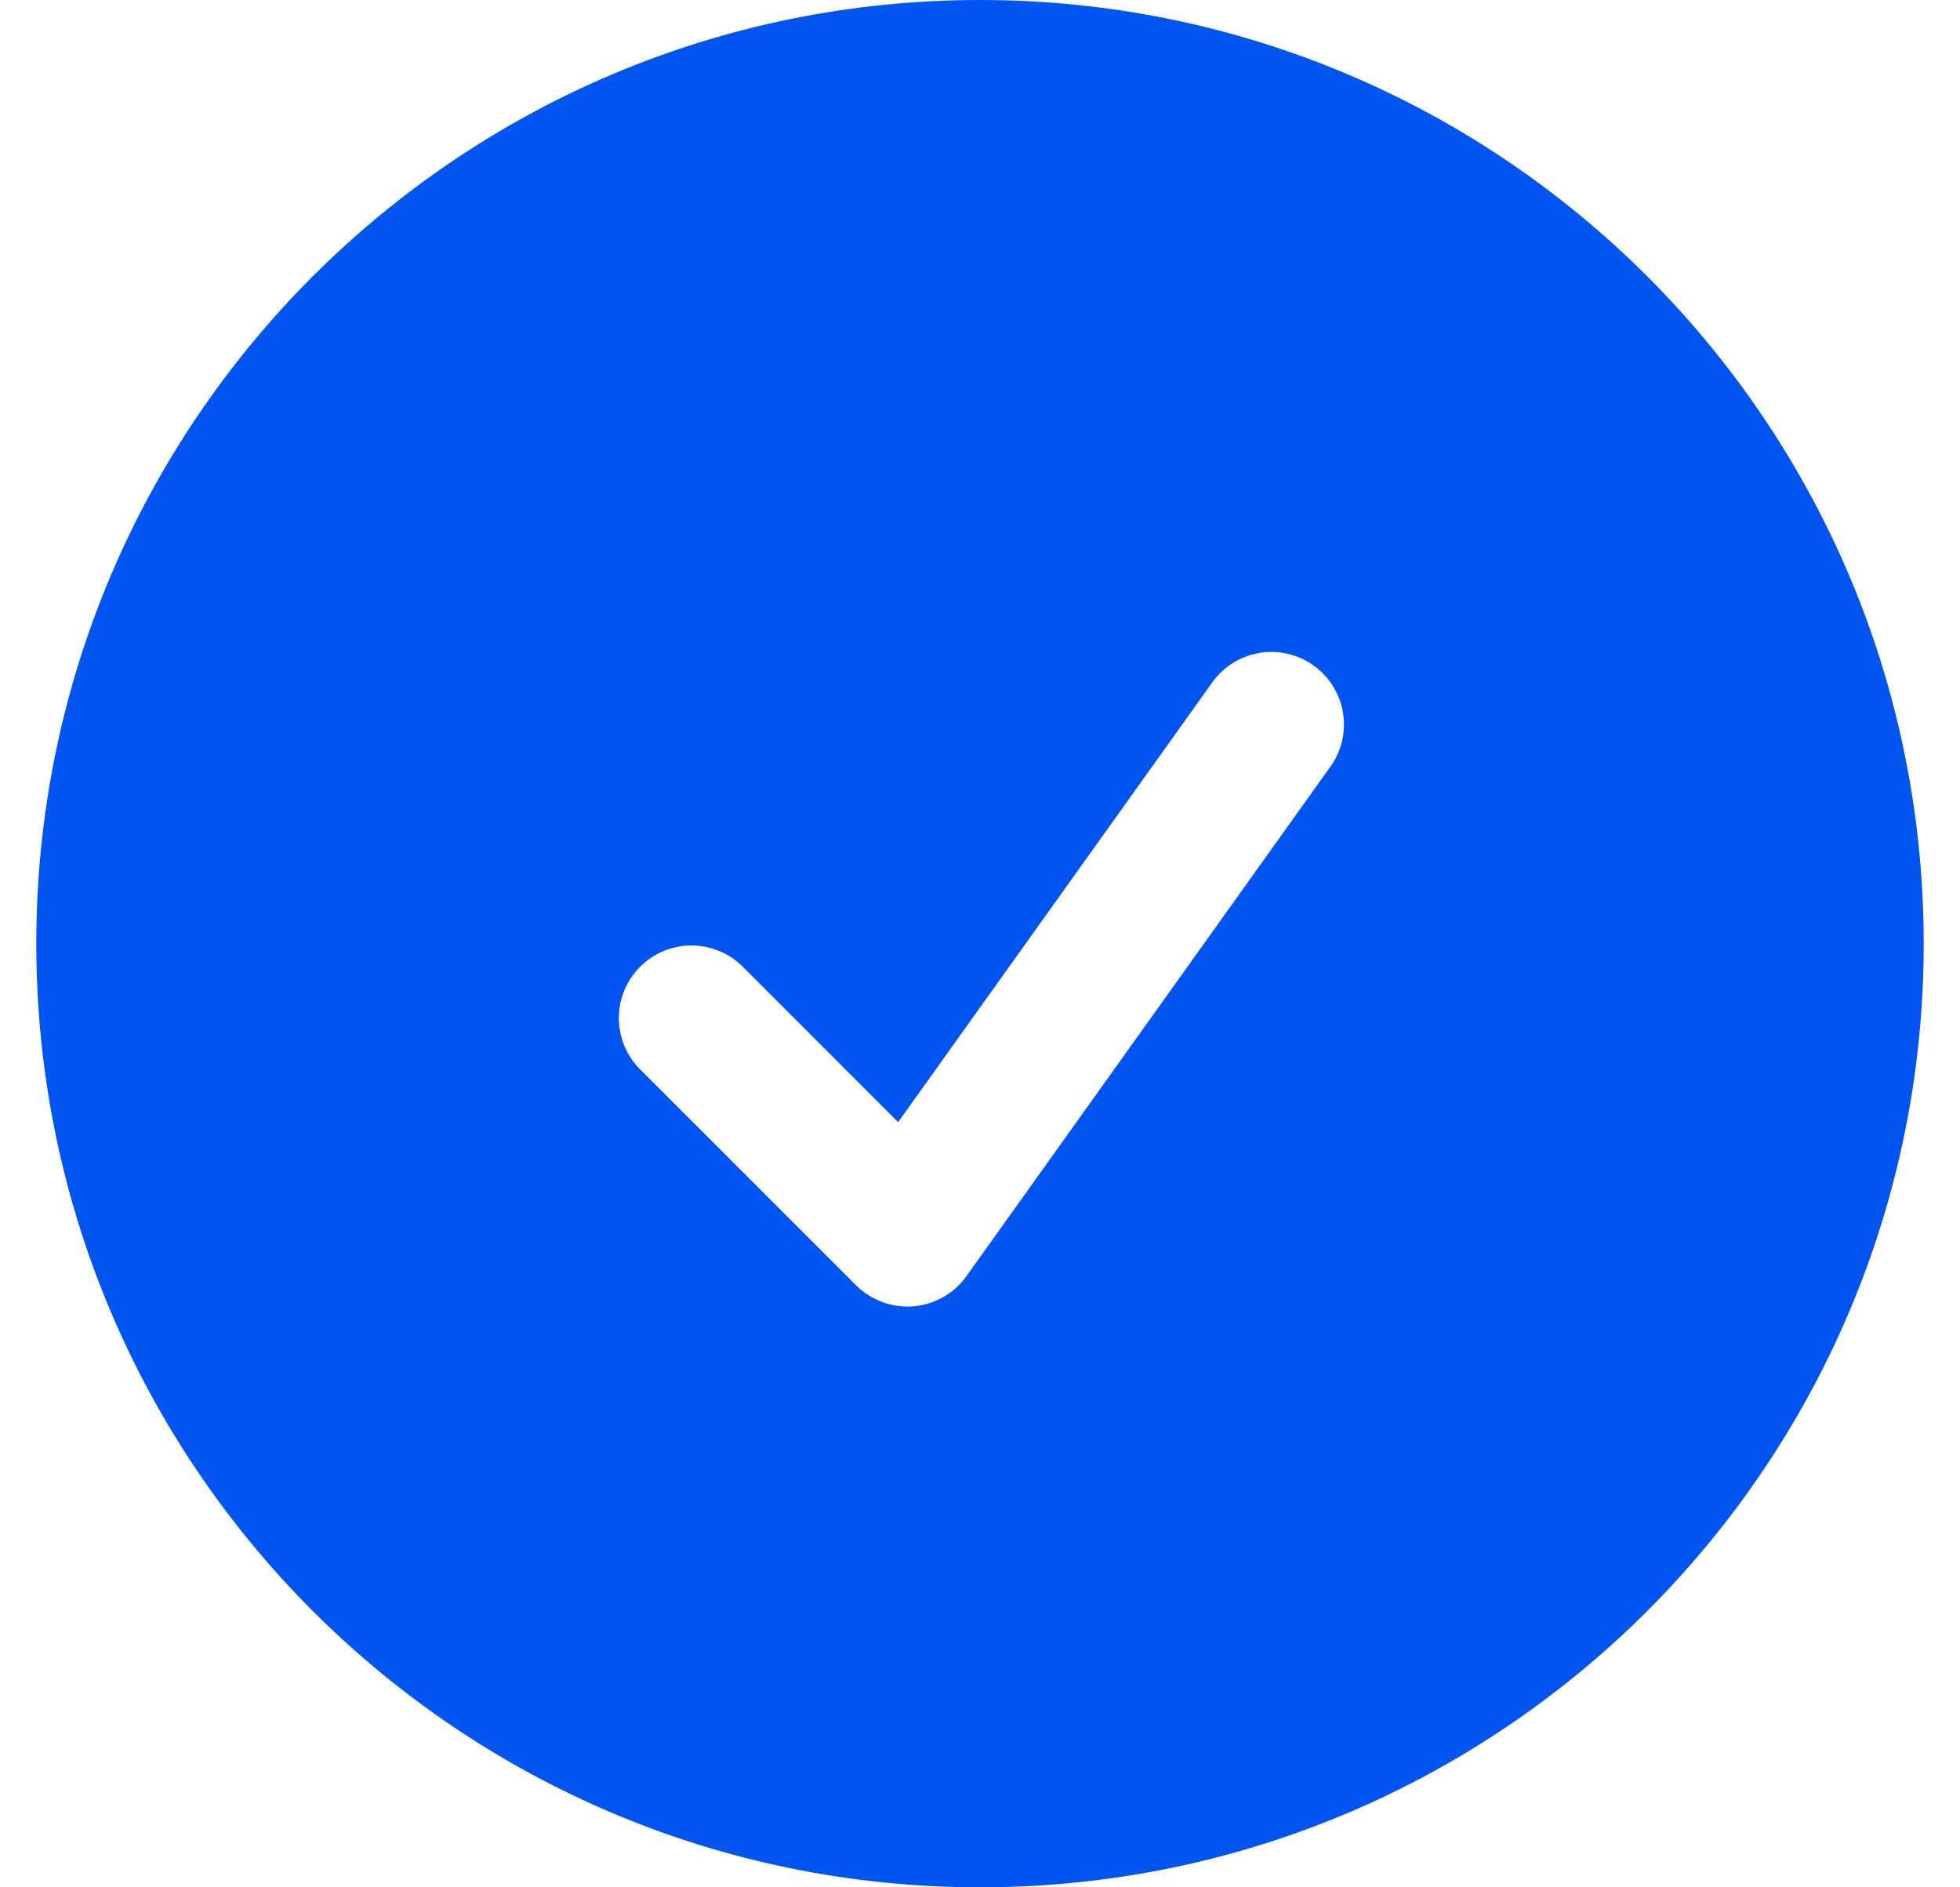 <svg width="27" height="26" viewBox="0 0 27 26" fill="none" xmlns="http://www.w3.org/2000/svg">
<path fill-rule="evenodd" clip-rule="evenodd" d="M0.5 13C0.5 5.82 6.32 0 13.5 0C20.68 0 26.5 5.82 26.5 13C26.5 20.18 20.68 26 13.5 26C6.32 26 0.5 20.18 0.5 13ZM18.313 10.581C18.393 10.475 18.451 10.353 18.484 10.224C18.516 10.095 18.522 9.96 18.502 9.828C18.482 9.697 18.435 9.57 18.365 9.457C18.295 9.343 18.203 9.245 18.095 9.168C17.987 9.09 17.864 9.035 17.734 9.006C17.604 8.976 17.469 8.973 17.338 8.997C17.207 9.02 17.082 9.069 16.97 9.142C16.858 9.214 16.762 9.308 16.687 9.419L12.372 15.459L10.207 13.293C10.017 13.117 9.766 13.021 9.507 13.025C9.248 13.03 9.001 13.135 8.818 13.318C8.635 13.501 8.53 13.748 8.525 14.007C8.521 14.266 8.617 14.517 8.793 14.707L11.793 17.707C11.896 17.809 12.02 17.888 12.156 17.938C12.292 17.988 12.438 18.008 12.582 17.996C12.727 17.984 12.867 17.941 12.993 17.869C13.12 17.797 13.229 17.699 13.313 17.581L18.313 10.581Z" fill="#0054F0"/>
</svg>
